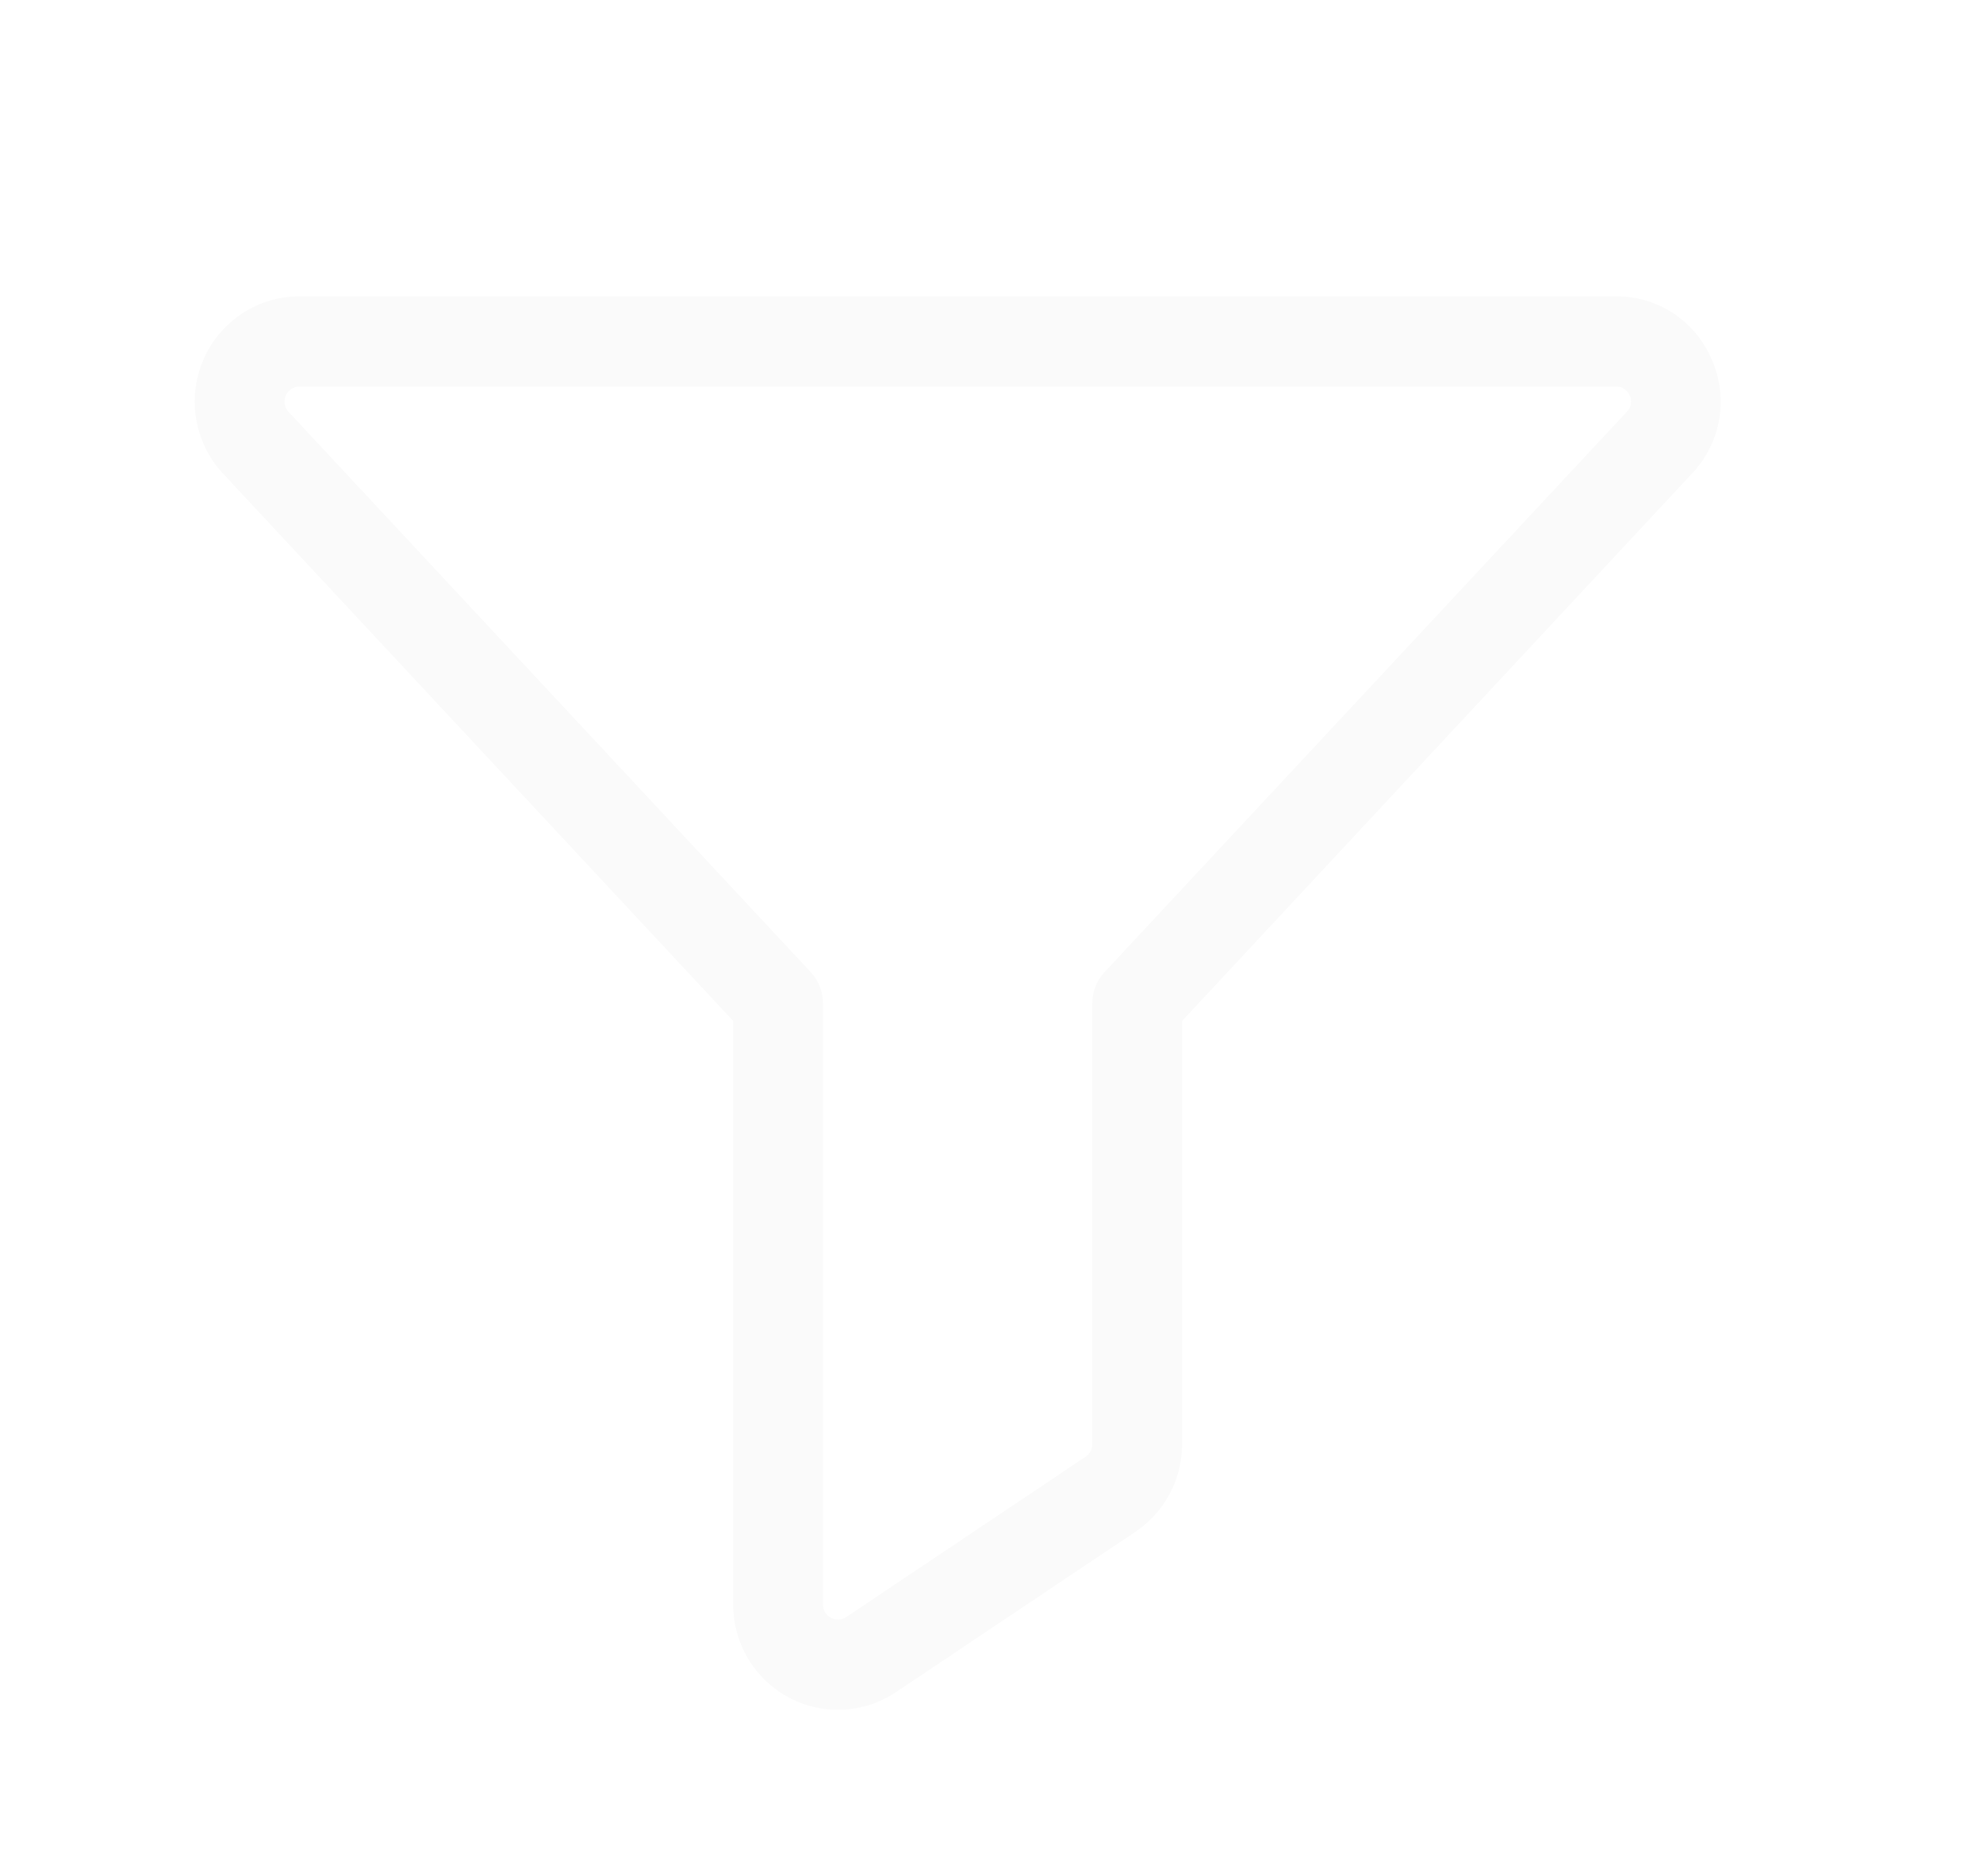 <svg width="204" height="193" viewBox="0 0 204 193" fill="none" xmlns="http://www.w3.org/2000/svg">
<g opacity="0.02">
<path d="M176.076 36.935C175.25 35.008 173.877 33.368 172.129 32.221C170.381 31.074 168.335 30.47 166.247 30.484H30.786C28.7 30.488 26.66 31.101 24.914 32.247C23.167 33.394 21.79 35.025 20.948 36.943C20.106 38.861 19.836 40.983 20.171 43.052C20.506 45.121 21.432 47.048 22.835 48.598L22.881 48.652L75.427 105.028V165.063C75.427 167.022 75.957 168.945 76.96 170.626C77.963 172.307 79.401 173.683 81.121 174.607C82.841 175.531 84.778 175.969 86.726 175.873C88.674 175.778 90.56 175.153 92.182 174.065L116.811 157.568C118.287 156.579 119.497 155.239 120.333 153.667C121.169 152.095 121.607 150.34 121.606 148.557V105.028L174.198 48.567C175.611 47.027 176.542 45.103 176.876 43.035C177.21 40.967 176.931 38.845 176.076 36.935ZM167.409 42.303L113.617 100.016C112.816 100.876 112.371 102.01 112.37 103.188V148.557C112.371 148.813 112.309 149.064 112.19 149.29C112.07 149.515 111.897 149.707 111.685 149.849L87.056 166.346C86.825 166.502 86.555 166.591 86.277 166.605C85.999 166.618 85.723 166.556 85.477 166.424C85.231 166.293 85.026 166.096 84.882 165.857C84.739 165.617 84.663 165.342 84.662 165.063V103.188C84.662 102.01 84.217 100.876 83.416 100.016L29.654 42.334C29.46 42.112 29.334 41.839 29.289 41.547C29.245 41.255 29.284 40.956 29.403 40.686C29.522 40.416 29.716 40.186 29.961 40.023C30.206 39.86 30.492 39.77 30.786 39.766H166.247C166.547 39.755 166.844 39.838 167.096 40.002C167.348 40.167 167.543 40.406 167.655 40.686C167.783 40.949 167.827 41.244 167.783 41.533C167.739 41.822 167.609 42.09 167.409 42.303Z" fill="black"/>
</g>
</svg>
